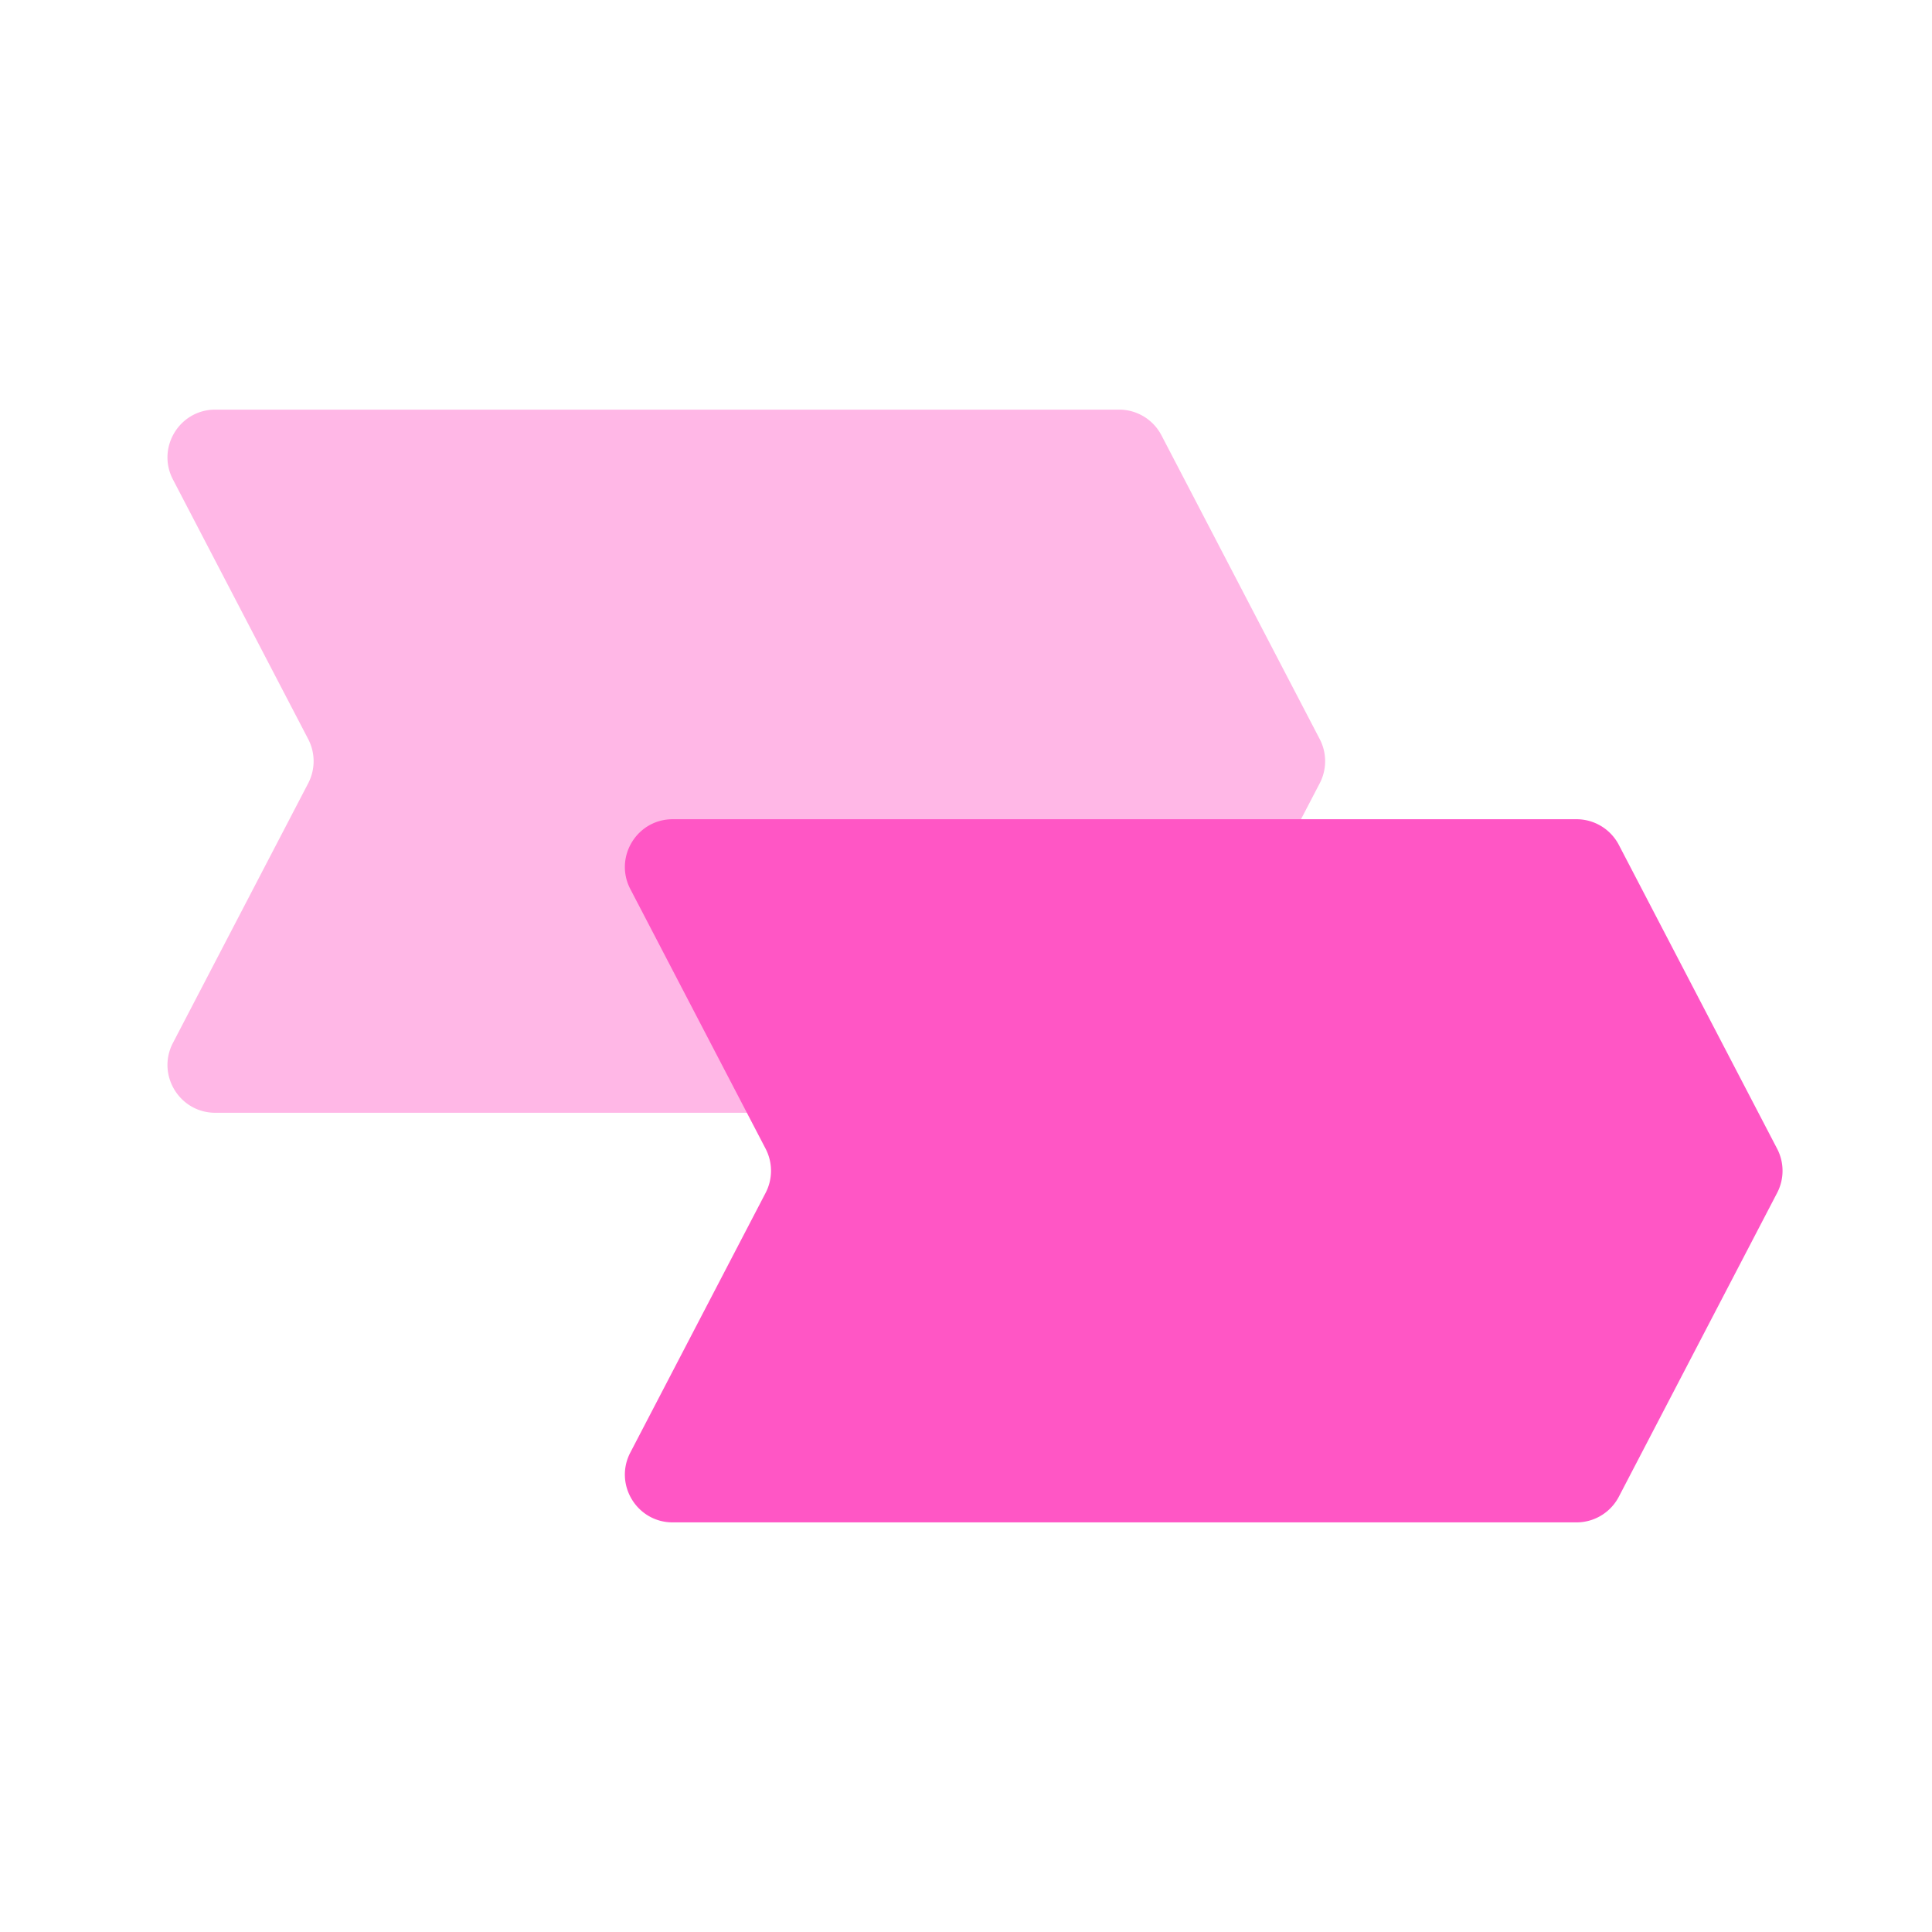 <svg xmlns="http://www.w3.org/2000/svg" width="283" height="283" fill="none"><path fill="#FFB7E6" d="m193.315 108.266-23.184-44.5A7 7 0 0 0 163.923 60H31.54c-5.255 0-8.636 5.574-6.208 10.234l19.814 38.032a6.999 6.999 0 0 1 0 6.468l-19.814 38.032c-2.428 4.66.953 10.234 6.208 10.234h132.383a7 7 0 0 0 6.208-3.766l23.184-44.5a6.999 6.999 0 0 0 0-6.468z"/><path fill="#FF56C5" d="m260.315 168.266-23.184-44.5a7 7 0 0 0-6.208-3.766H98.54c-5.255 0-8.636 5.574-6.208 10.234l19.814 38.032a6.999 6.999 0 0 1 0 6.468l-19.814 38.032c-2.428 4.66.953 10.234 6.208 10.234h132.383a7 7 0 0 0 6.208-3.766l23.184-44.5a6.999 6.999 0 0 0 0-6.468z"/></svg>